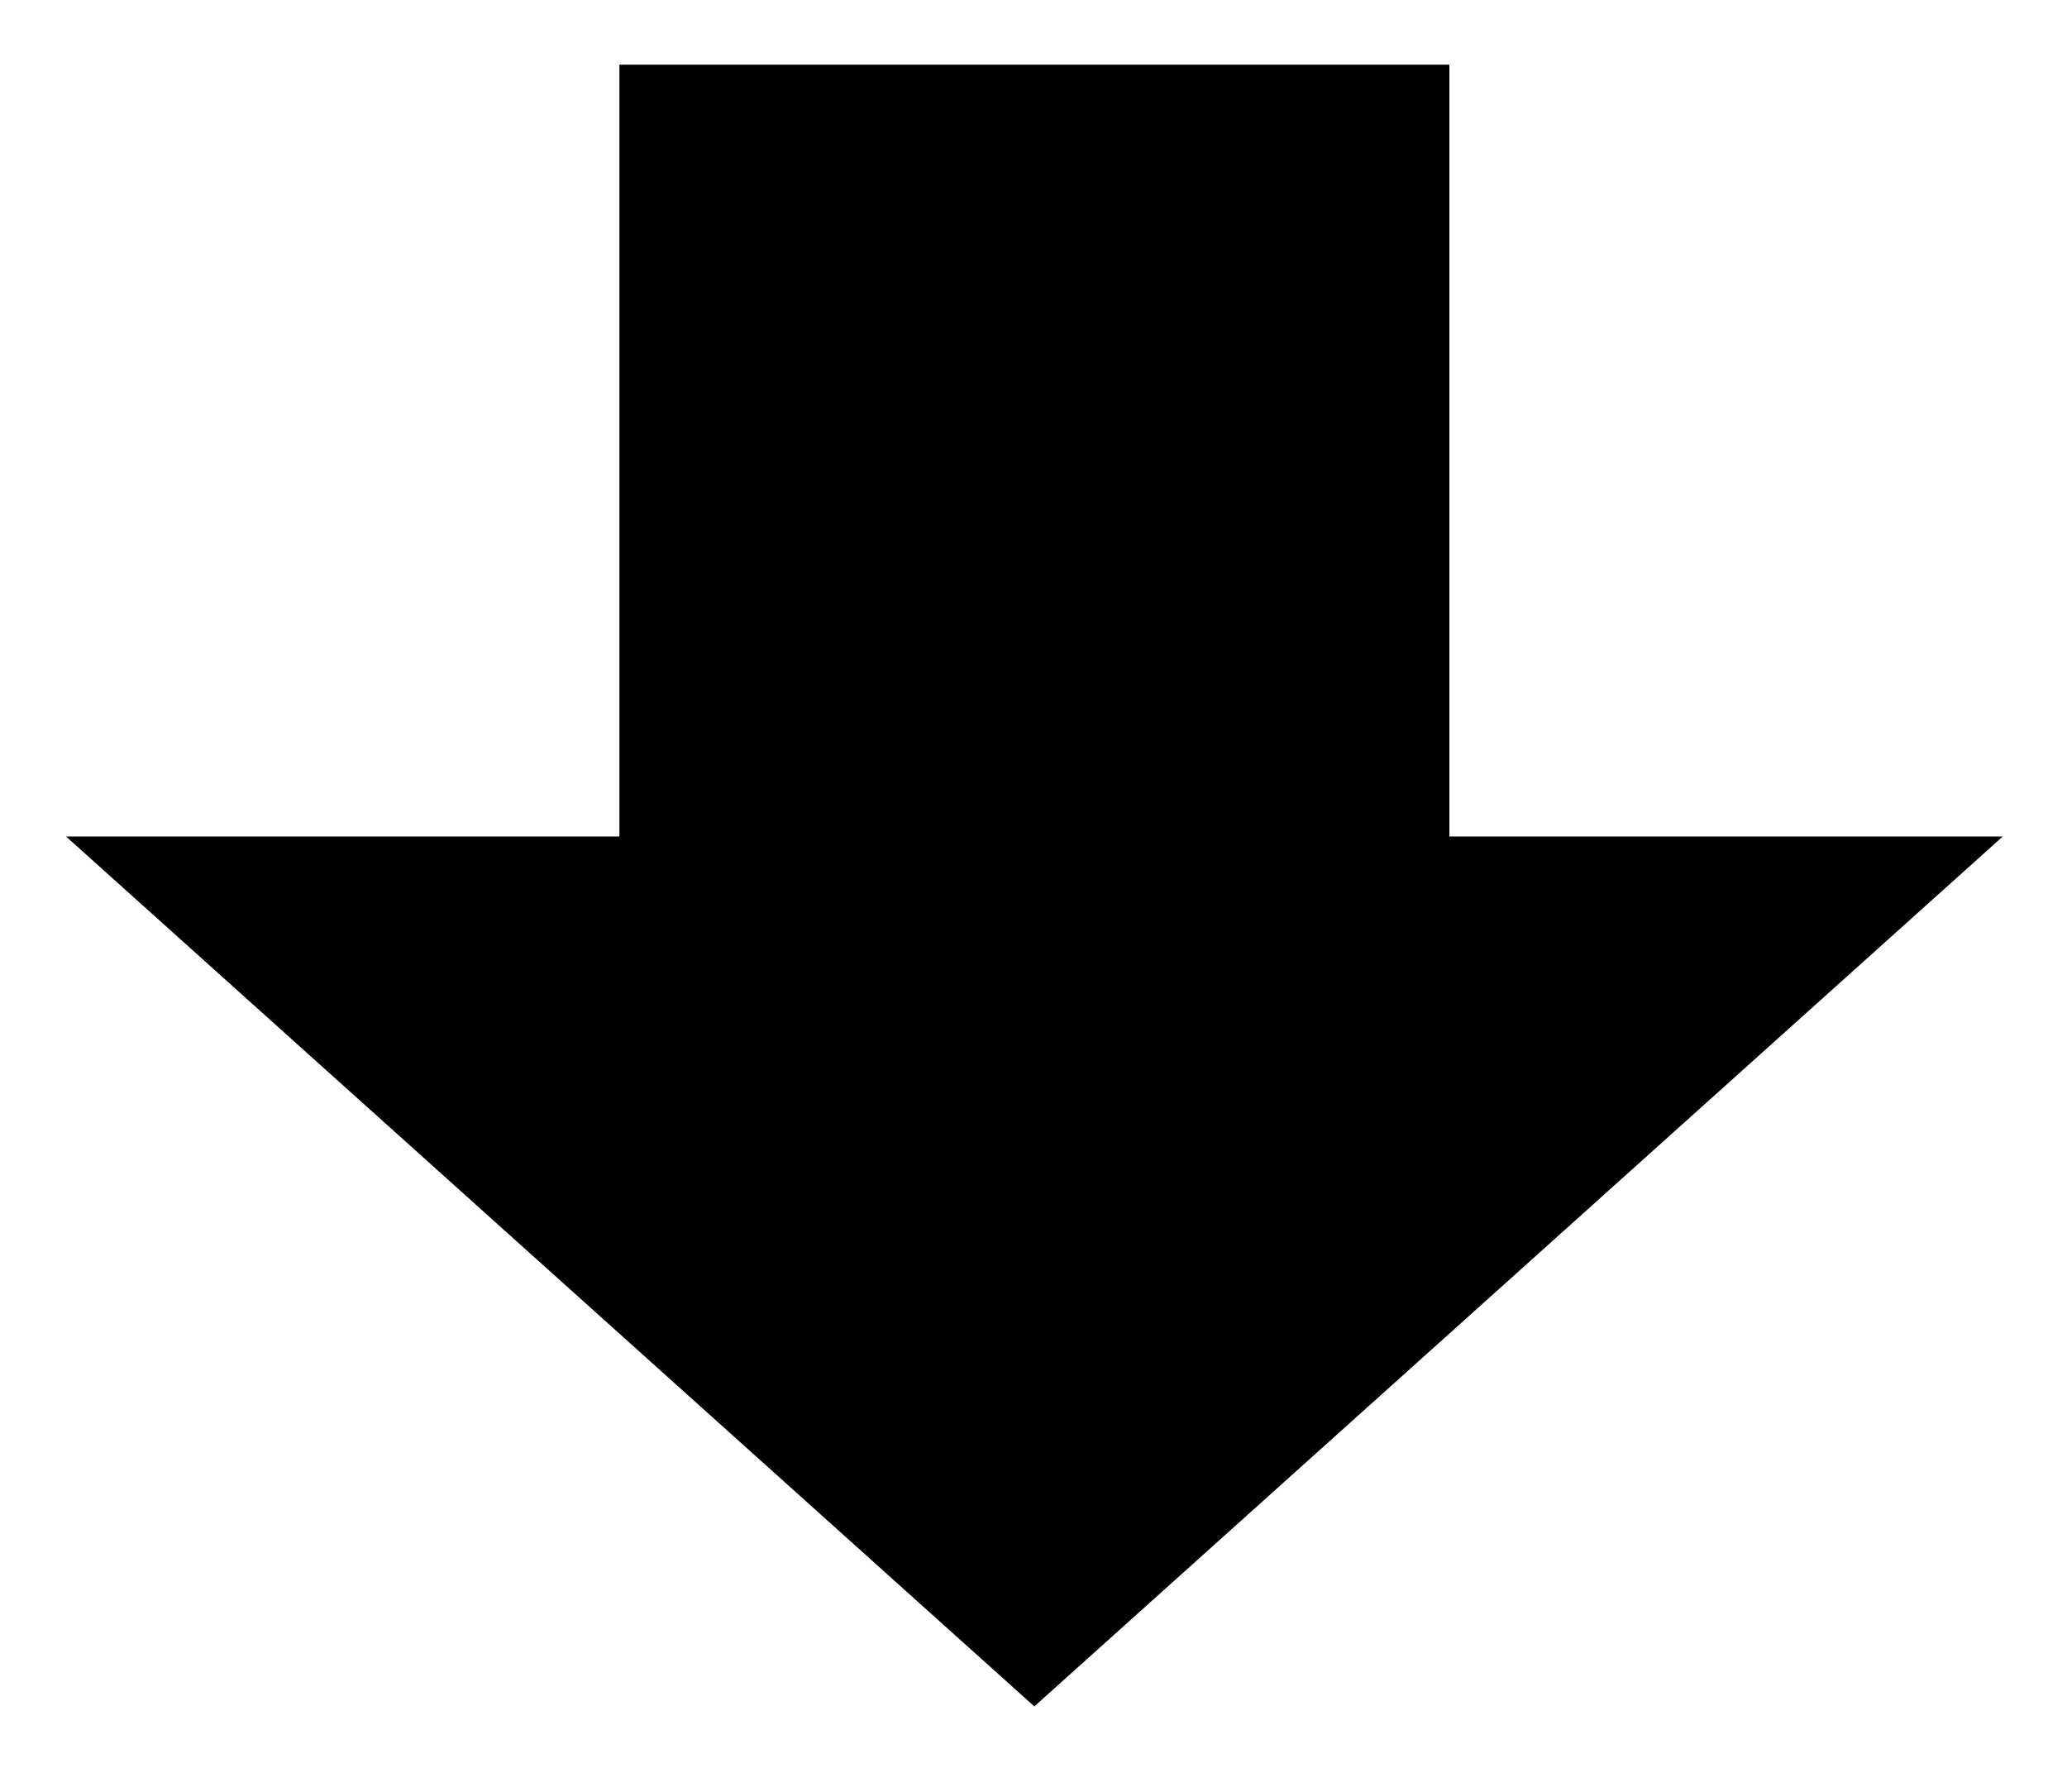 <svg xmlns="http://www.w3.org/2000/svg" width="15" height="13" viewBox="0 0 15 13">
    <path fill="#000" fill-rule="evenodd" d="M4.495 6.069H.479l7.027 6.312 7.028-6.312h-4.016v-5.6H4.495v5.6z"/>
</svg>
